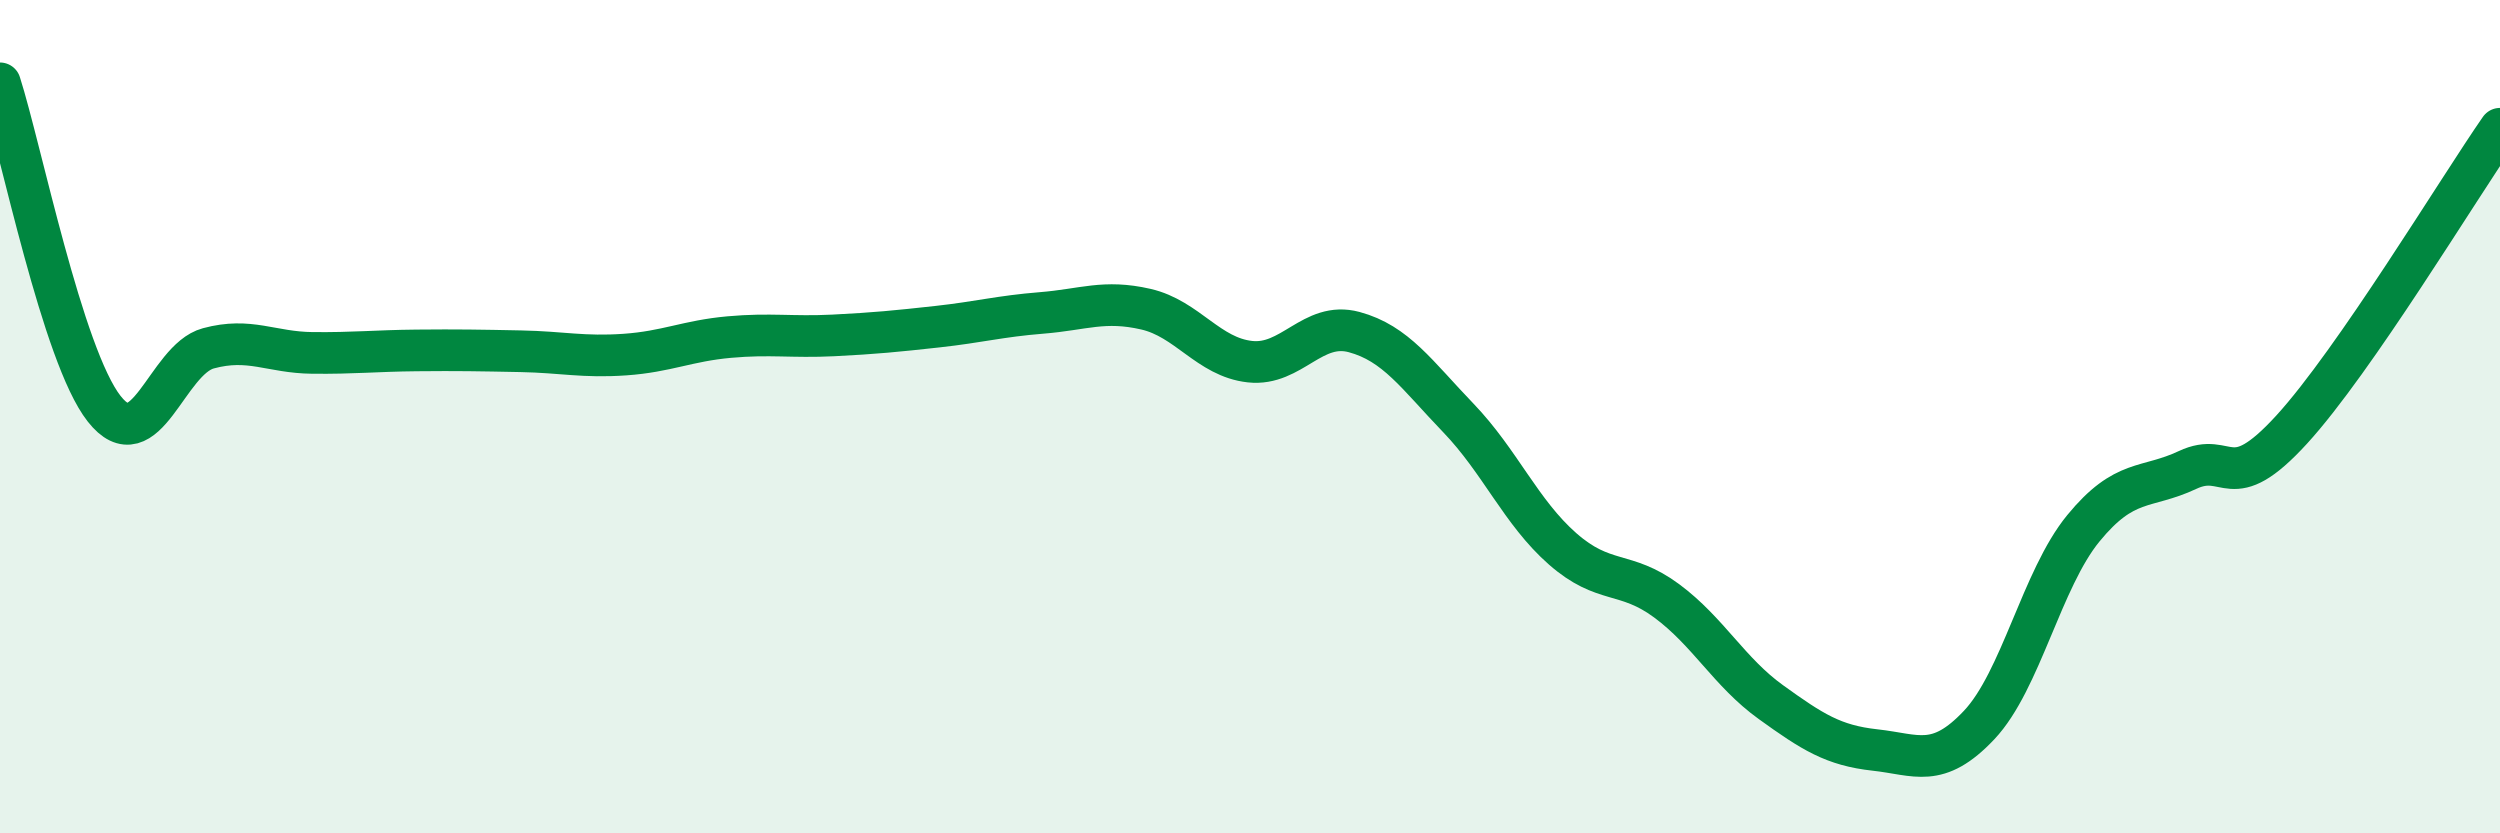 
    <svg width="60" height="20" viewBox="0 0 60 20" xmlns="http://www.w3.org/2000/svg">
      <path
        d="M 0,2 C 0.5,3.56 1.5,8.54 2.5,9.81 C 3.5,11.08 4,8.63 5,8.36 C 6,8.09 6.5,8.46 7.5,8.47 C 8.5,8.48 9,8.42 10,8.41 C 11,8.4 11.5,8.41 12.5,8.43 C 13.5,8.45 14,8.58 15,8.51 C 16,8.44 16.5,8.18 17.5,8.09 C 18.5,8 19,8.1 20,8.05 C 21,8 21.5,7.95 22.5,7.84 C 23.5,7.73 24,7.59 25,7.51 C 26,7.43 26.5,7.19 27.5,7.42 C 28.5,7.65 29,8.57 30,8.68 C 31,8.79 31.5,7.7 32.5,7.97 C 33.5,8.24 34,8.99 35,10.03 C 36,11.07 36.5,12.29 37.5,13.17 C 38.5,14.05 39,13.68 40,14.42 C 41,15.16 41.5,16.13 42.5,16.85 C 43.5,17.57 44,17.89 45,18 C 46,18.11 46.5,18.46 47.5,17.4 C 48.5,16.34 49,13.9 50,12.68 C 51,11.46 51.5,11.75 52.5,11.28 C 53.5,10.81 53.5,11.95 55,10.31 C 56.5,8.67 59,4.53 60,3.09L60 20L0 20Z"
        fill="#008740"
        opacity="0.1"
        stroke-linecap="round"
        stroke-linejoin="round"
      />
      <path
        d="M 0,2 C 0.5,3.56 1.5,8.54 2.5,9.81 C 3.5,11.08 4,8.63 5,8.36 C 6,8.09 6.5,8.46 7.5,8.47 C 8.5,8.48 9,8.42 10,8.41 C 11,8.4 11.5,8.41 12.5,8.43 C 13.5,8.45 14,8.58 15,8.51 C 16,8.44 16.5,8.18 17.5,8.09 C 18.5,8 19,8.1 20,8.05 C 21,8 21.5,7.95 22.5,7.84 C 23.5,7.73 24,7.59 25,7.51 C 26,7.43 26.5,7.19 27.5,7.42 C 28.5,7.65 29,8.57 30,8.68 C 31,8.79 31.5,7.7 32.5,7.97 C 33.5,8.24 34,8.99 35,10.03 C 36,11.07 36.5,12.29 37.5,13.17 C 38.5,14.05 39,13.68 40,14.42 C 41,15.16 41.5,16.13 42.5,16.85 C 43.5,17.57 44,17.89 45,18 C 46,18.11 46.5,18.46 47.5,17.4 C 48.5,16.34 49,13.9 50,12.68 C 51,11.46 51.5,11.75 52.5,11.28 C 53.5,10.81 53.5,11.95 55,10.31 C 56.5,8.67 59,4.53 60,3.09"
        stroke="#008740"
        stroke-width="1"
        fill="none"
        stroke-linecap="round"
        stroke-linejoin="round"
      />
    </svg>
  